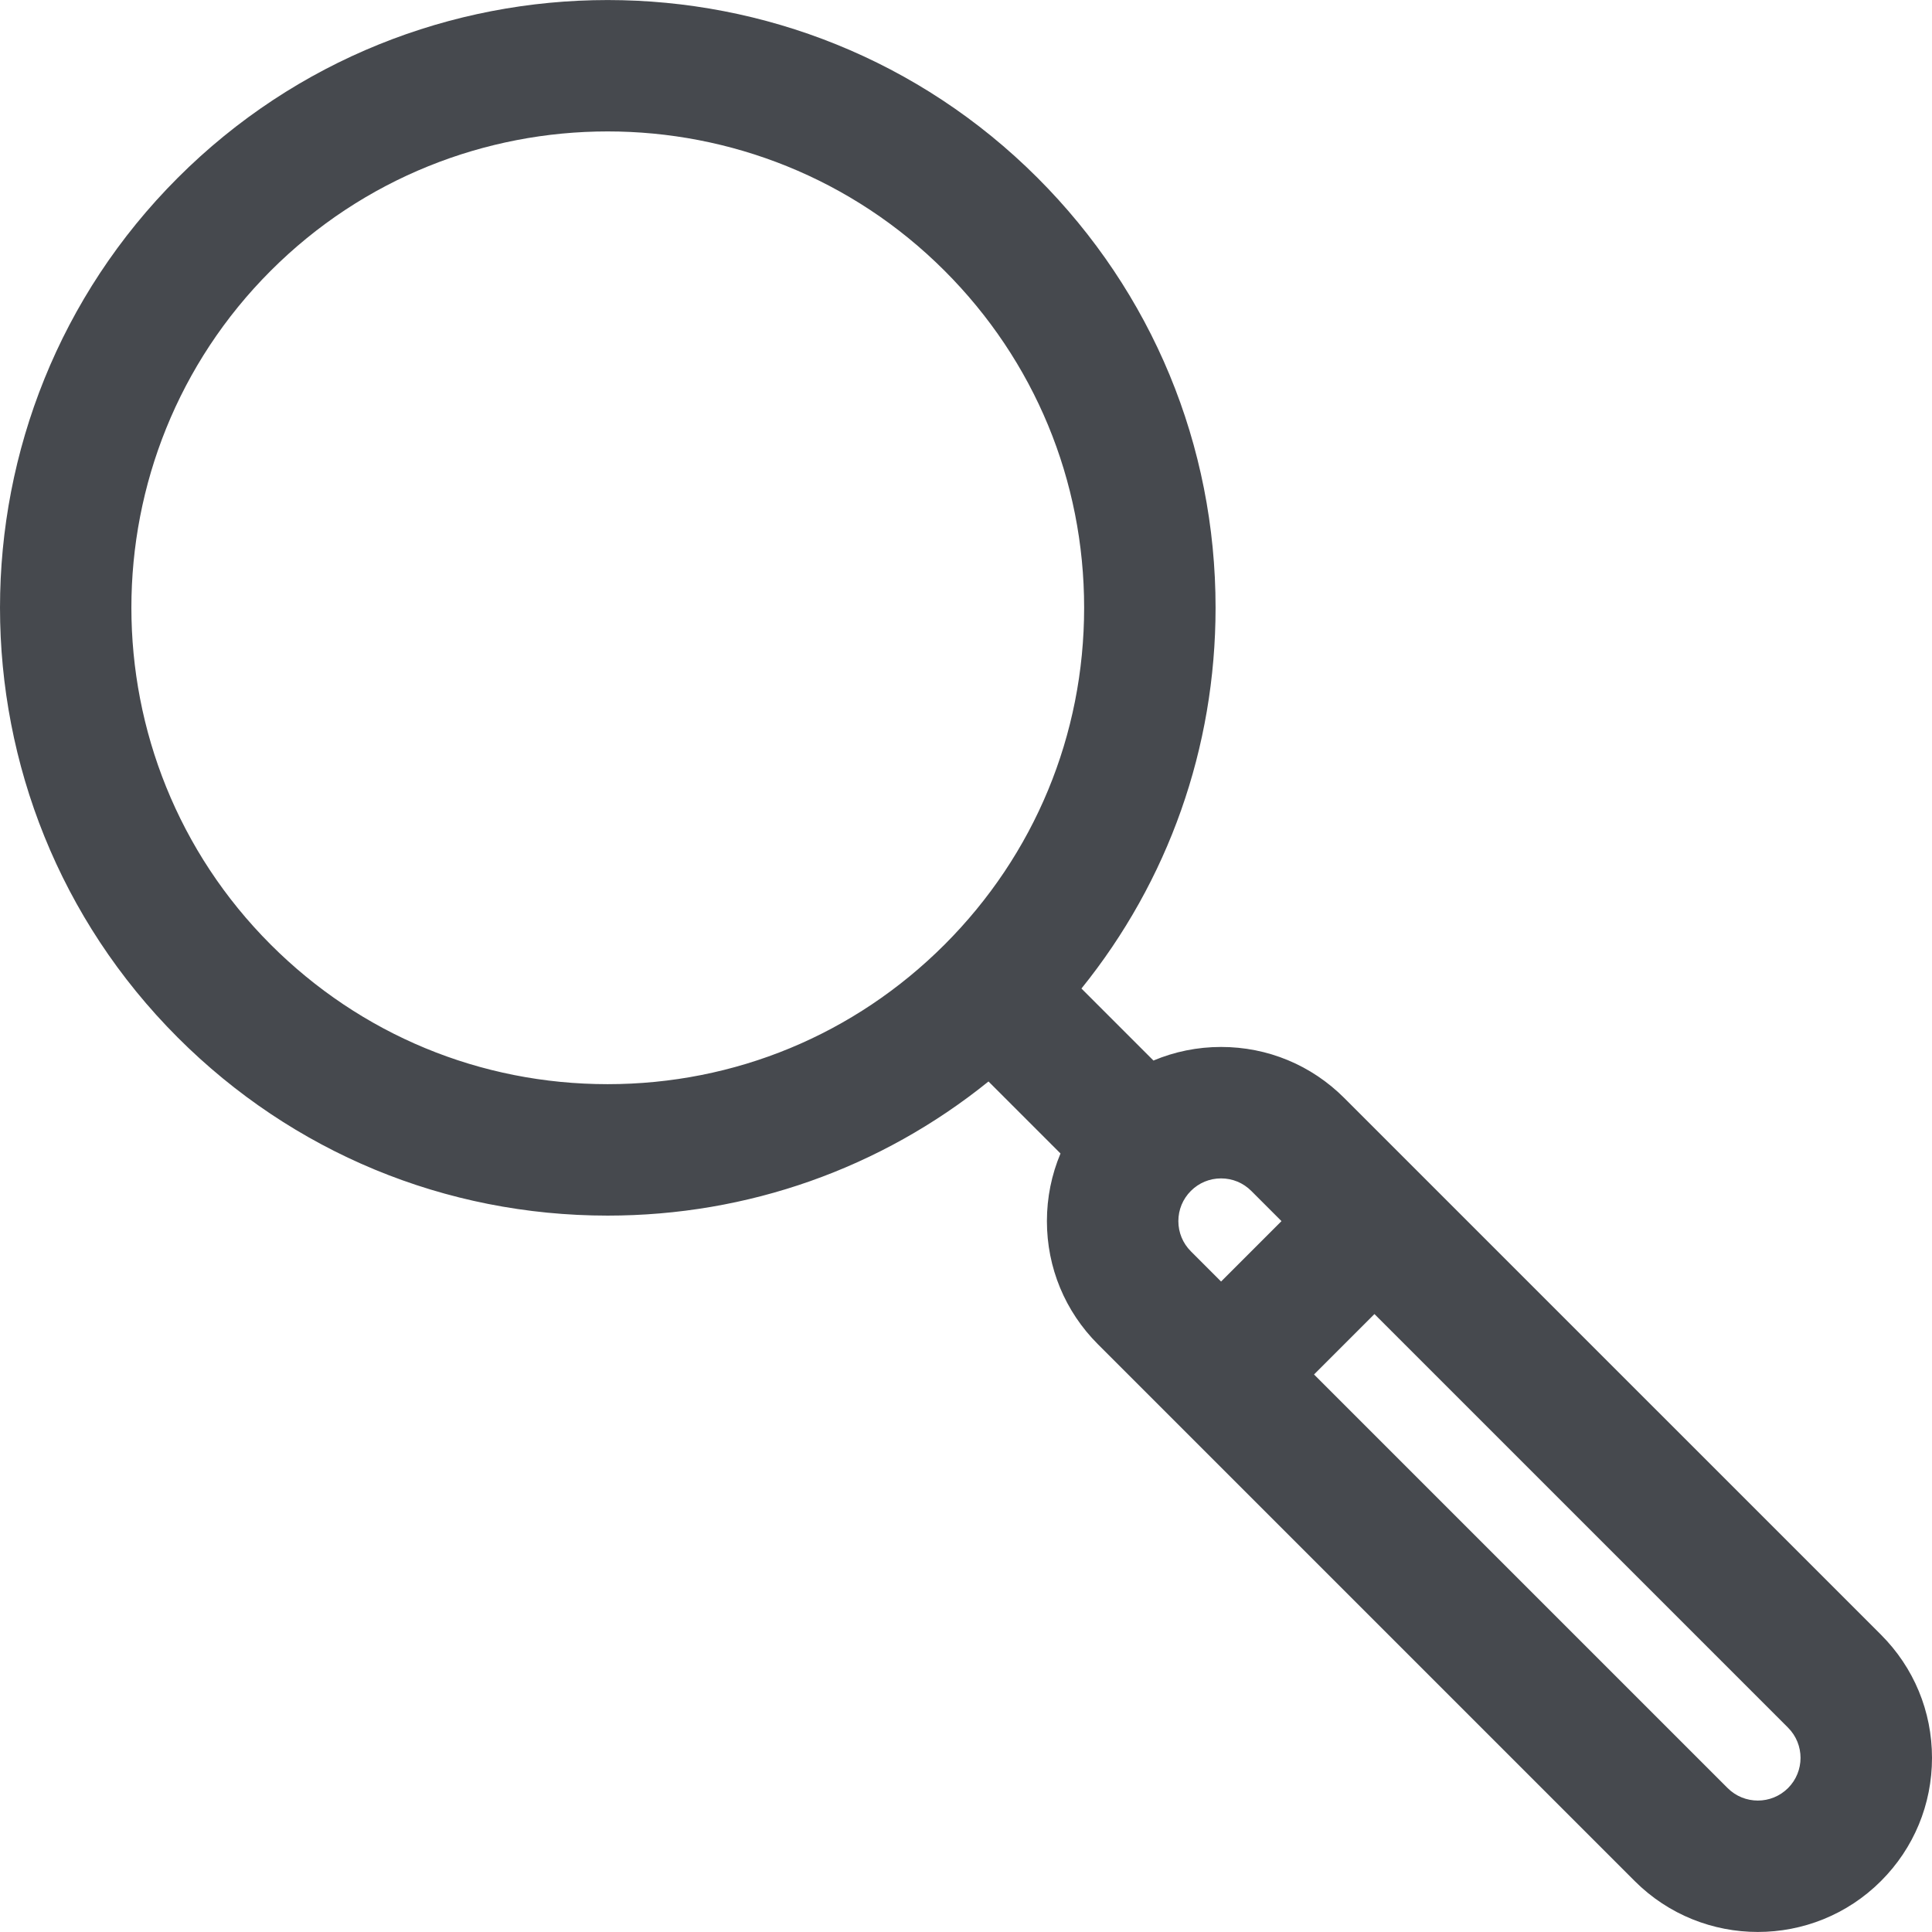 <?xml version="1.0" encoding="UTF-8"?> <svg xmlns="http://www.w3.org/2000/svg" xmlns:xlink="http://www.w3.org/1999/xlink" version="1.1" id="Layer_1" x="0px" y="0px" viewBox="0 0 297.001 297.001" style="enable-background:new 0 0 297.001 297.001;" xml:space="preserve"><g><g><path d="M289.159,251.301l-82.514-82.513c-5.057-5.058-11.78-7.843-18.932-7.843c-3.63,0-7.149,0.721-10.396,2.089l-11.07-11.07 c13.352-16.546,20.619-36.985,20.619-58.547c0-24.963-9.721-48.431-27.372-66.083c-36.439-36.437-95.727-36.437-132.166,0 c-36.437,36.439-36.437,95.727,0,132.166c17.652,17.651,41.12,27.371,66.083,27.372c21.562,0,42.001-7.268,58.547-20.619 l11.07,11.07c-1.368,3.247-2.089,6.766-2.089,10.396c0,7.152,2.785,13.875,7.842,18.932l82.514,82.514 c5.219,5.219,12.076,7.829,18.932,7.829s13.712-2.61,18.932-7.829c5.057-5.057,7.842-11.781,7.842-18.932 S294.216,256.358,289.159,251.301z M145.206,145.211c-13.835,13.835-32.229,21.455-51.794,21.455 c-19.565-0.001-37.96-7.62-51.795-21.455c-28.559-28.559-28.559-75.029,0-103.589c28.56-28.559,75.03-28.559,103.589,0 c13.836,13.835,21.455,32.23,21.455,51.795S159.042,131.376,145.206,145.211z M187.713,197.006l-4.644-4.644 c-1.24-1.24-1.923-2.889-1.923-4.643c0-1.752,0.681-3.398,1.919-4.639c0.002-0.002,0.003-0.003,0.005-0.005 s0.003-0.004,0.005-0.005c1.24-1.237,2.886-1.918,4.638-1.918c1.755,0,3.403,0.683,4.644,1.924l4.643,4.643L187.713,197.006z M274.871,274.876c-2.56,2.561-6.729,2.559-9.287,0l-63.582-63.582l9.287-9.287l63.582,63.582 C277.431,268.15,277.431,272.316,274.871,274.876z" fill="#000000" style="fill: rgb(70, 73, 78);"></path></g></g></svg> 